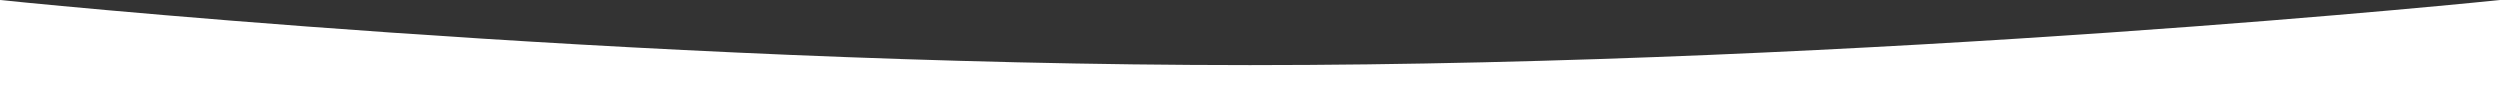 <?xml version="1.0" encoding="UTF-8"?> <svg xmlns="http://www.w3.org/2000/svg" width="1920" height="77" viewBox="0 0 1920 77"><rect x="0" y="0" width="1920" height="77" fill="#333333" stroke="none"/> <defs> <style> .cls-1 { fill: #fff; fill-rule: evenodd; } </style> </defs> <path id="w" class="cls-1" d="M0,803s480,50,960,50,960-50,960-50v77H0V803Z" transform="translate(0 -803)"></path> </svg> 